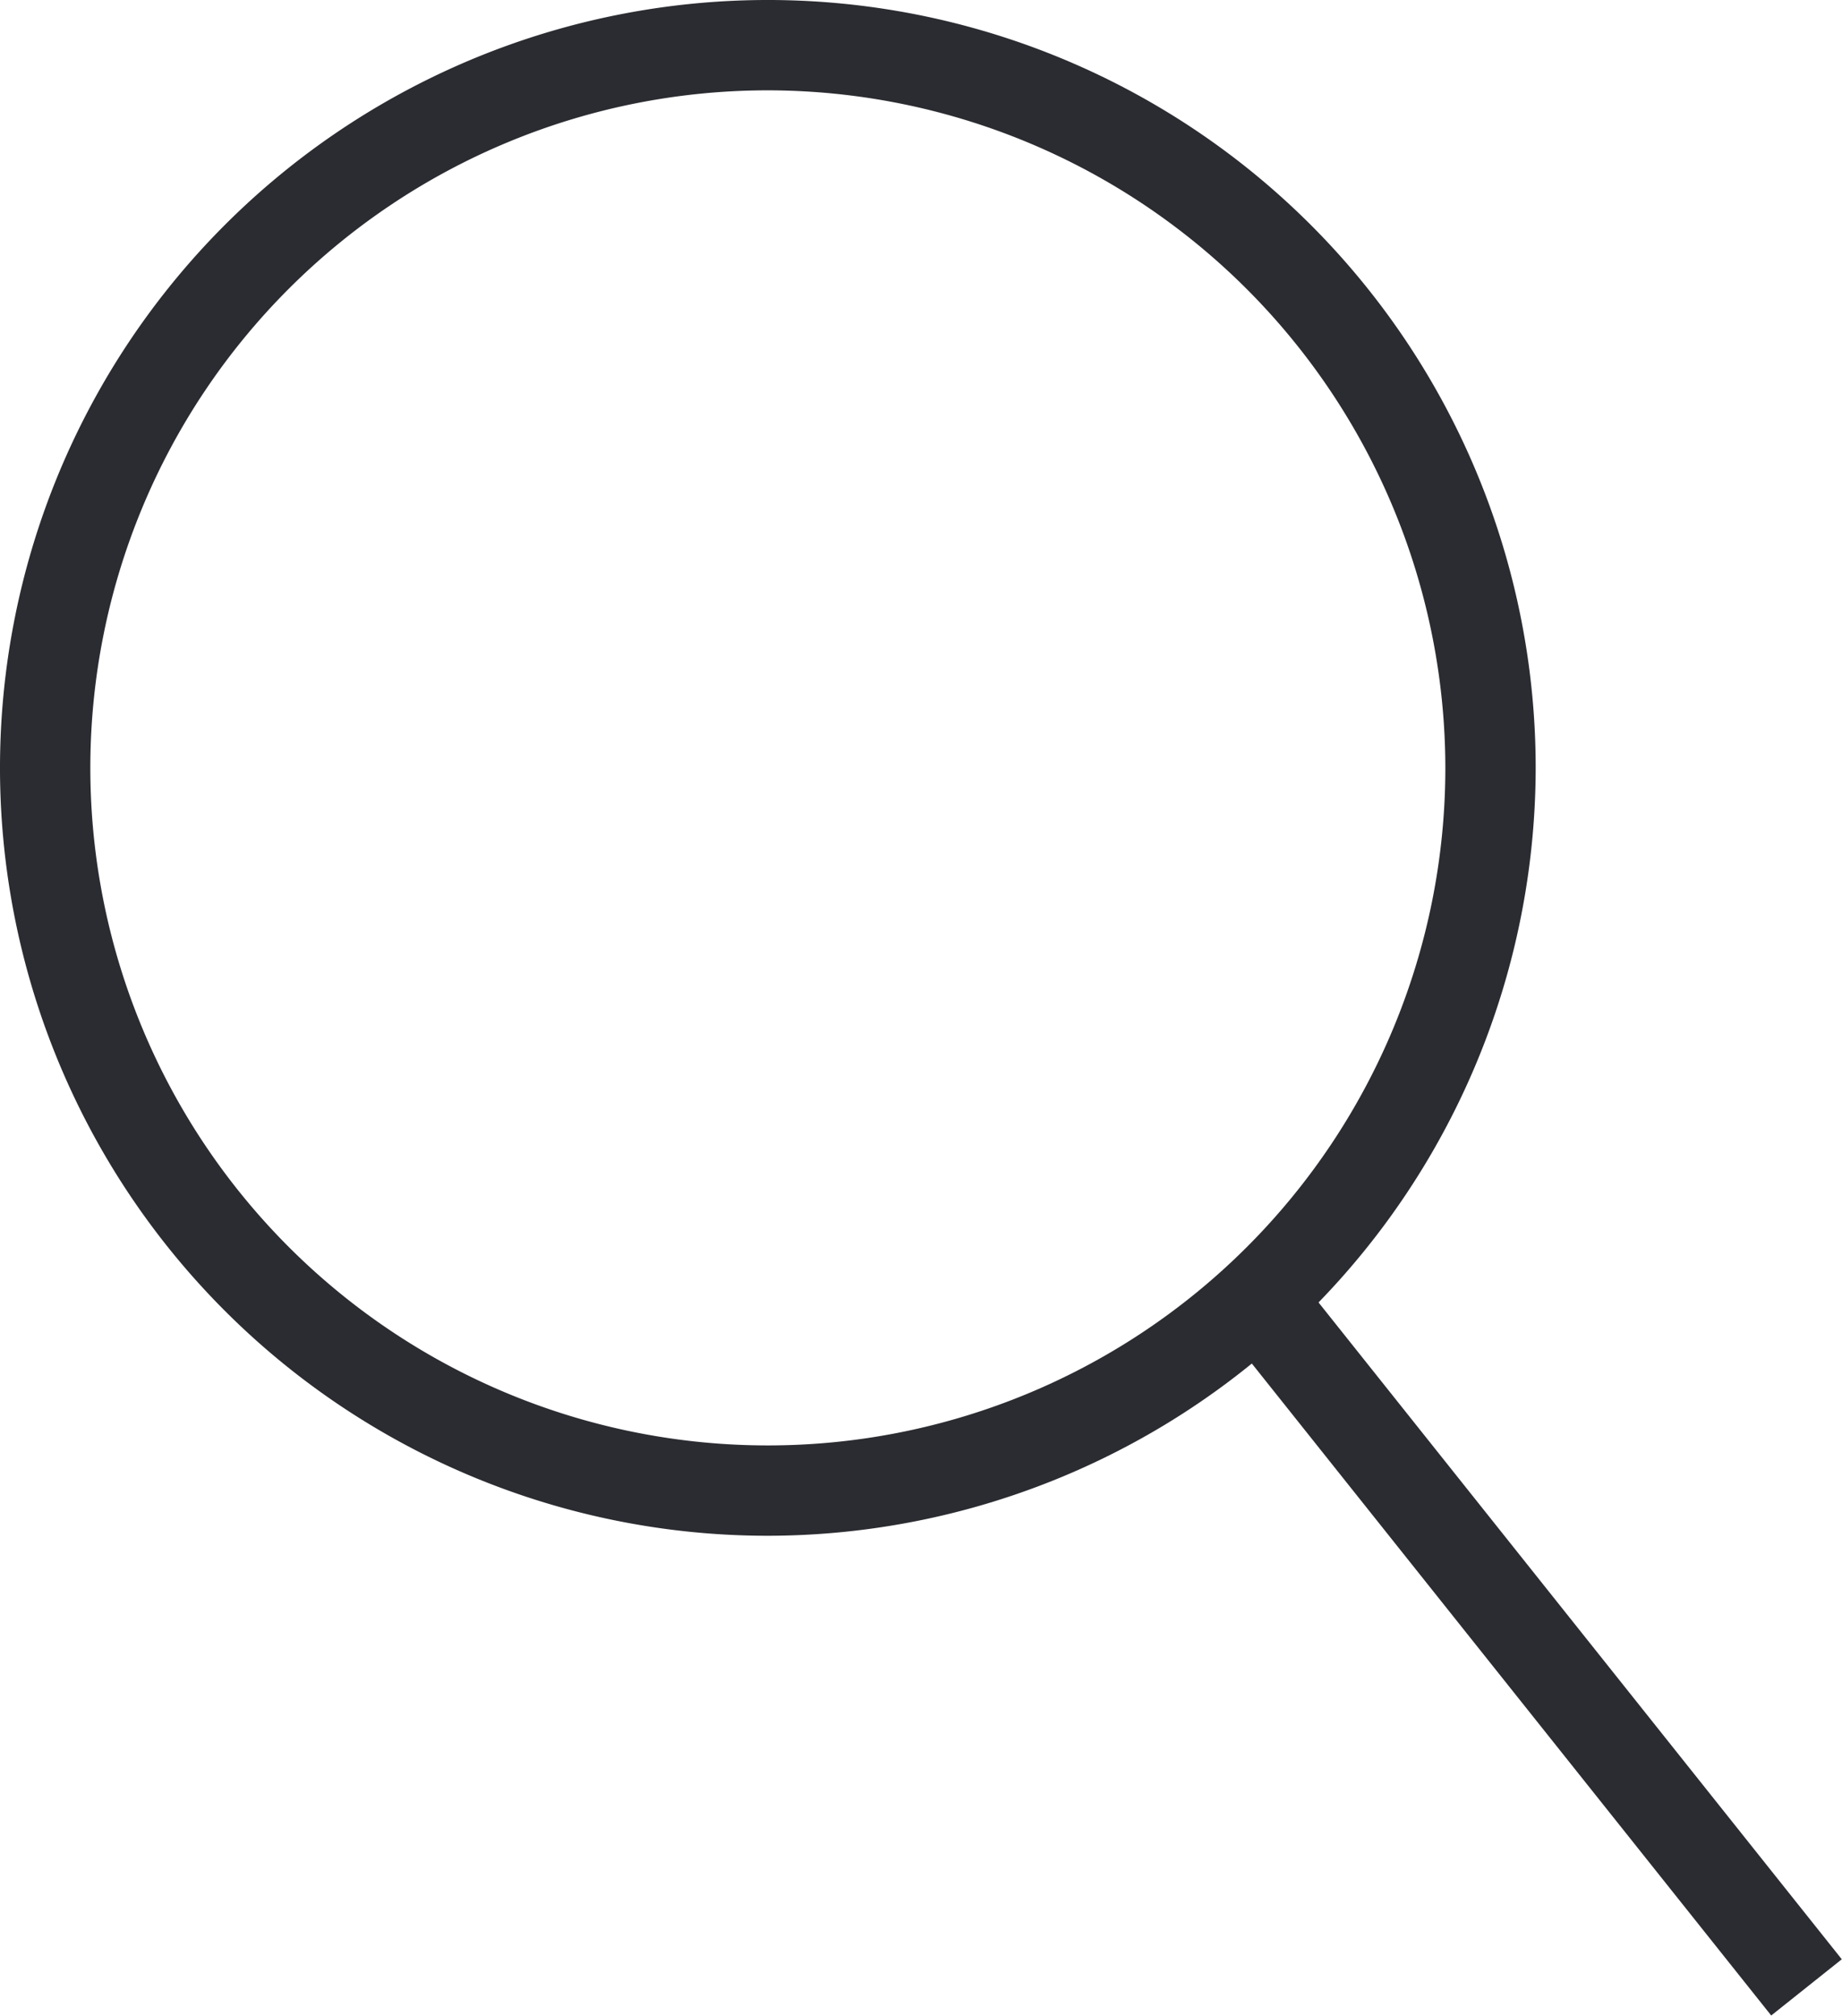 <svg id="コンポーネント_14_1" data-name="コンポーネント 14 – 1" xmlns="http://www.w3.org/2000/svg" xmlns:xlink="http://www.w3.org/1999/xlink" width="20.391" height="22.312" viewBox="0 0 20.391 22.312">
  <defs>
    <clipPath id="clip-path">
      <rect id="長方形_9" data-name="長方形 9" width="20.391" height="22.312" transform="translate(0 0)" fill="none"/>
    </clipPath>
  </defs>
  <g id="グループ_2" data-name="グループ 2" transform="translate(0 0)" clip-path="url(#clip-path)">
    <path id="パス_39" data-name="パス 39" d="M8.5,17A8.5,8.5,0,1,1,17,8.5,8.51,8.51,0,0,1,8.5,17m0-16A7.5,7.5,0,1,0,16,8.5,7.508,7.508,0,0,0,8.5,1" fill="#2b2c31"/>
    <rect id="長方形_8" data-name="長方形 8" width="0.999" height="9.755" transform="matrix(0.782, -0.623, 0.623, 0.782, 13.53, 14.682)" fill="#2b2c31"/>
  </g>
</svg>
